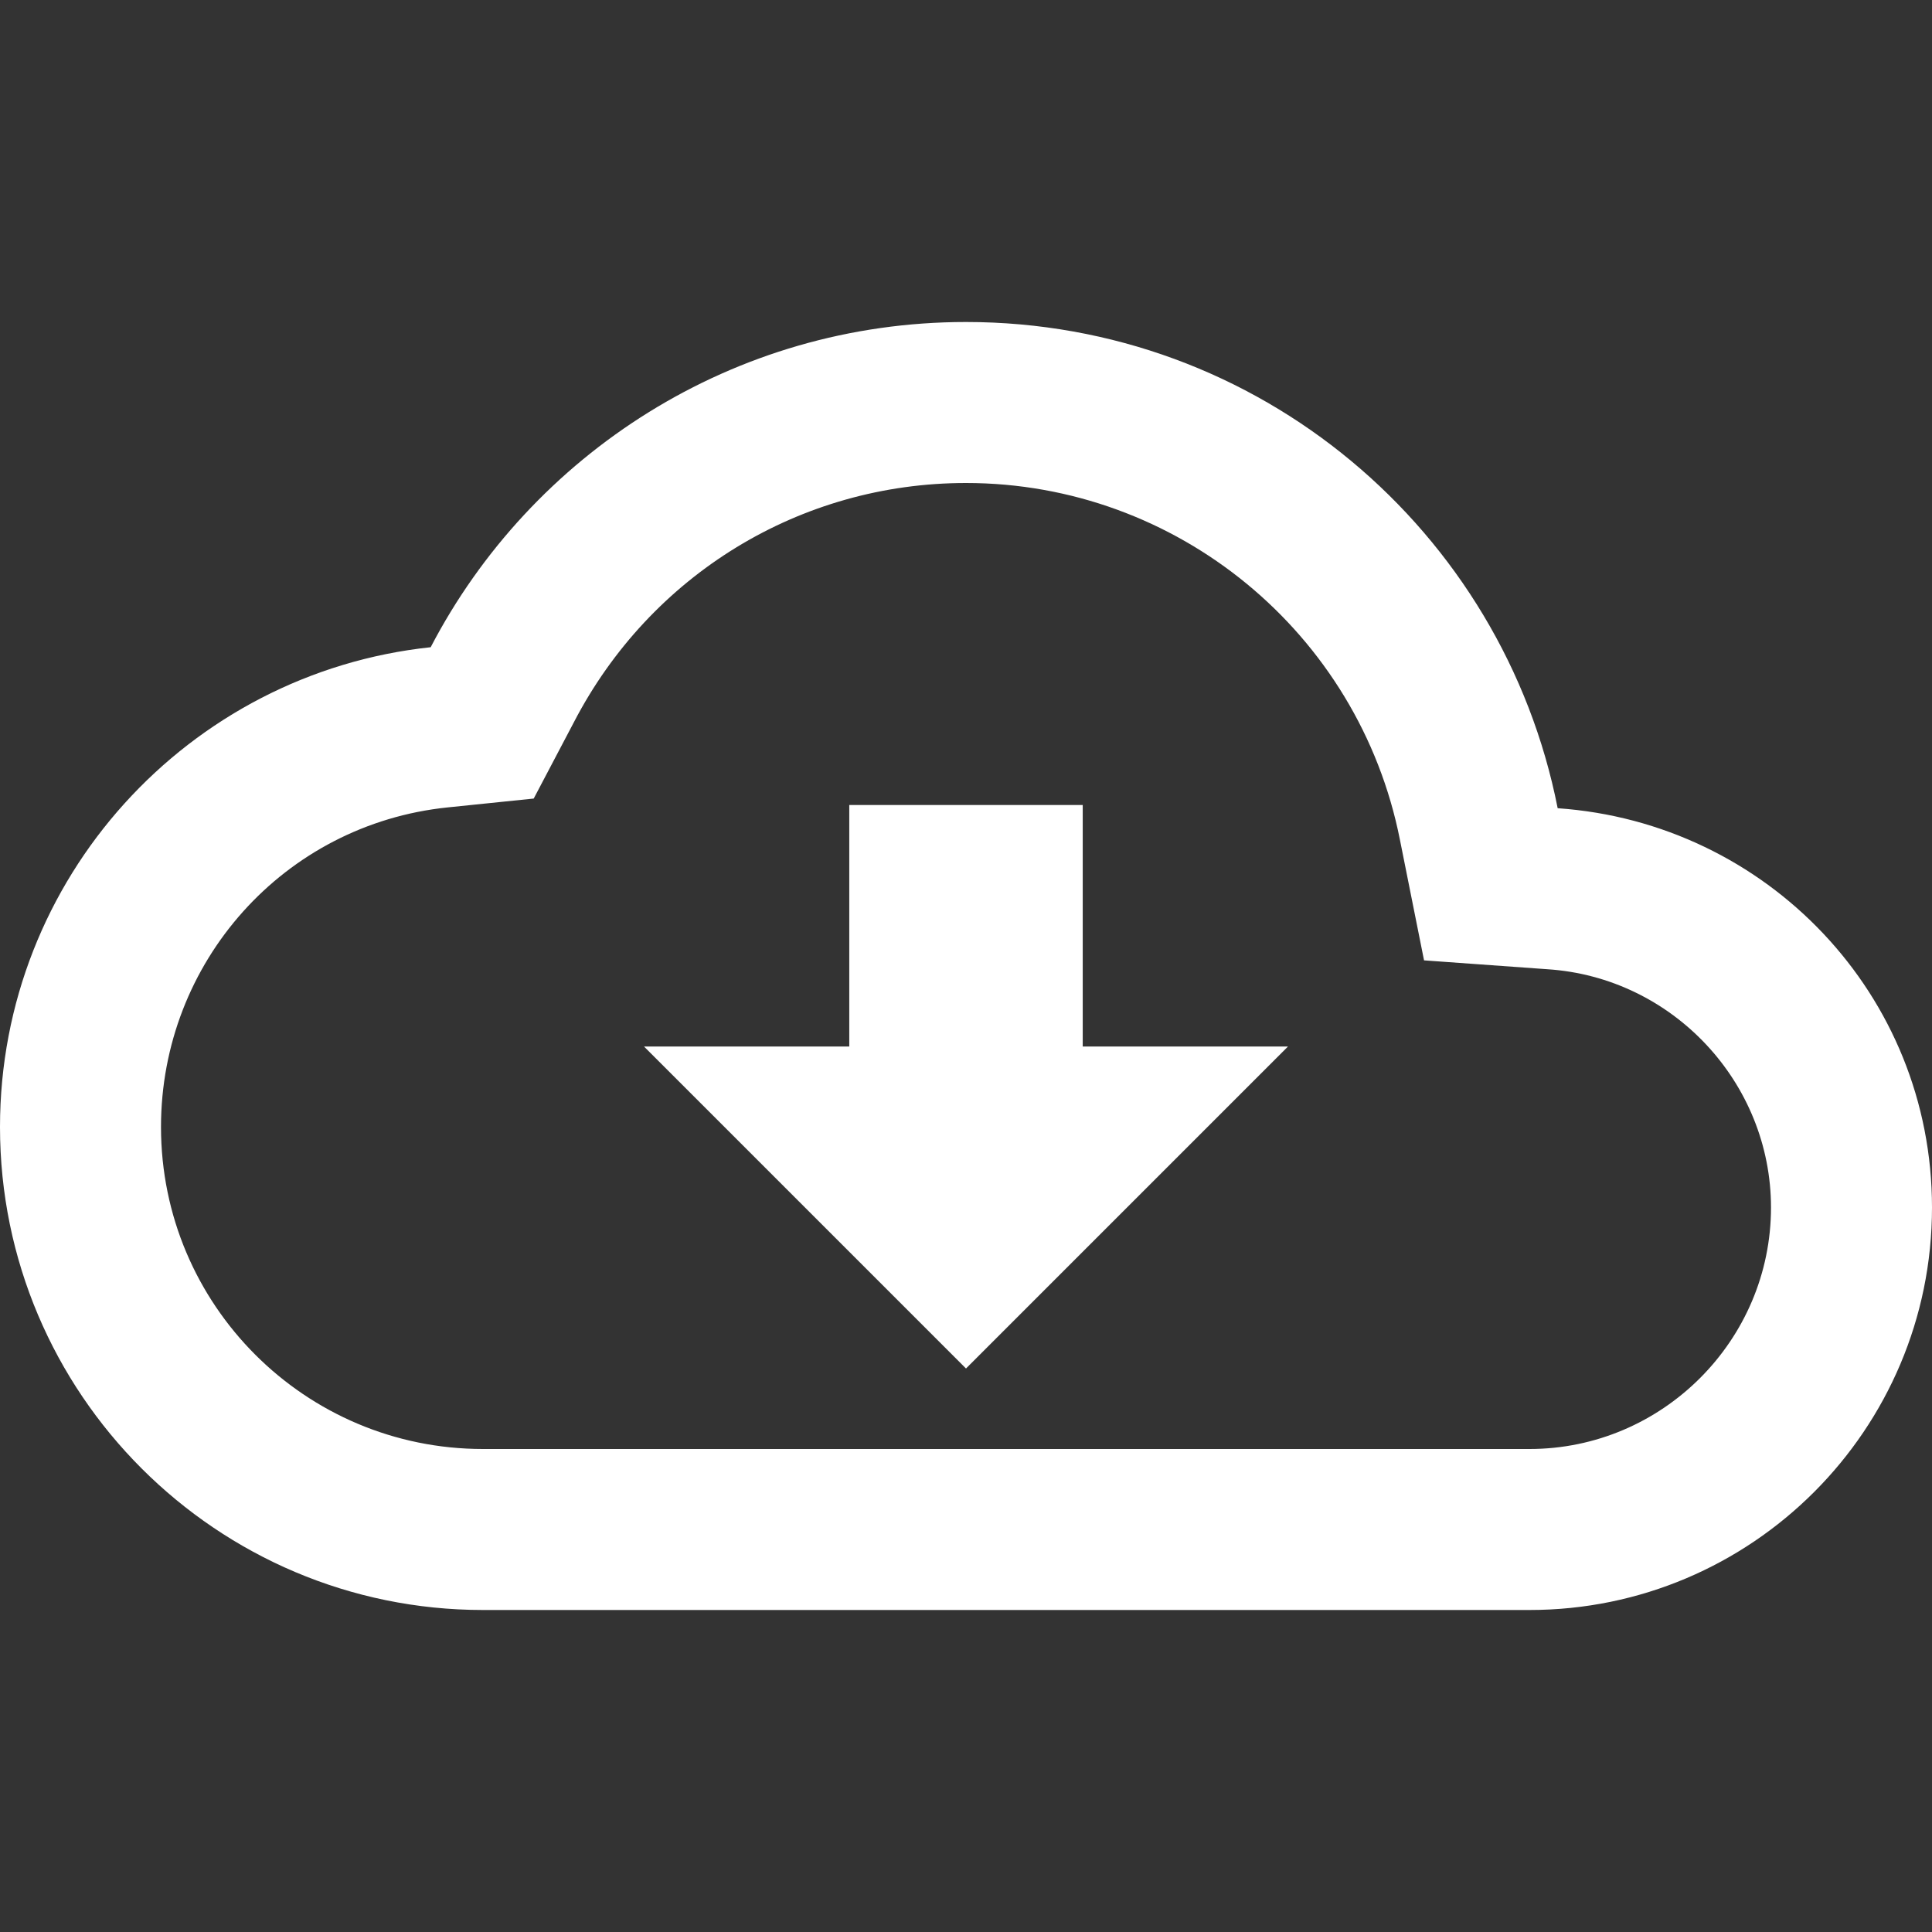 <svg width="60" height="60" viewBox="0 0 60 60" fill="none" xmlns="http://www.w3.org/2000/svg">
<rect x="0" y="0" width="60" height="60" fill="#333333" stroke="none"/>
<path fill-rule="evenodd" clip-rule="evenodd" d="M48.375 25.1C46.675 16.475 39.1 10 30 10C22.775 10 16.5 14.1 13.375 20.1C5.85 20.9 0 27.275 0 35C0 43.275 6.725 50 15 50H47.5C54.4 50 60 44.4 60 37.5C60 30.9 54.875 25.55 48.375 25.1ZM47.5 45H15C9.475 45 5 40.525 5 35C5 29.875 8.825 25.6 13.9 25.075L16.575 24.8L17.825 22.425C20.2 17.85 24.85 15 30 15C36.55 15 42.2 19.65 43.475 26.075L44.225 29.825L48.05 30.1C51.95 30.35 55 33.625 55 37.5C55 41.625 51.625 45 47.5 45ZM26.375 25H33.625V32.5H40L30 42.5L20 32.5H26.375V25Z" fill="white"/>
</svg>
